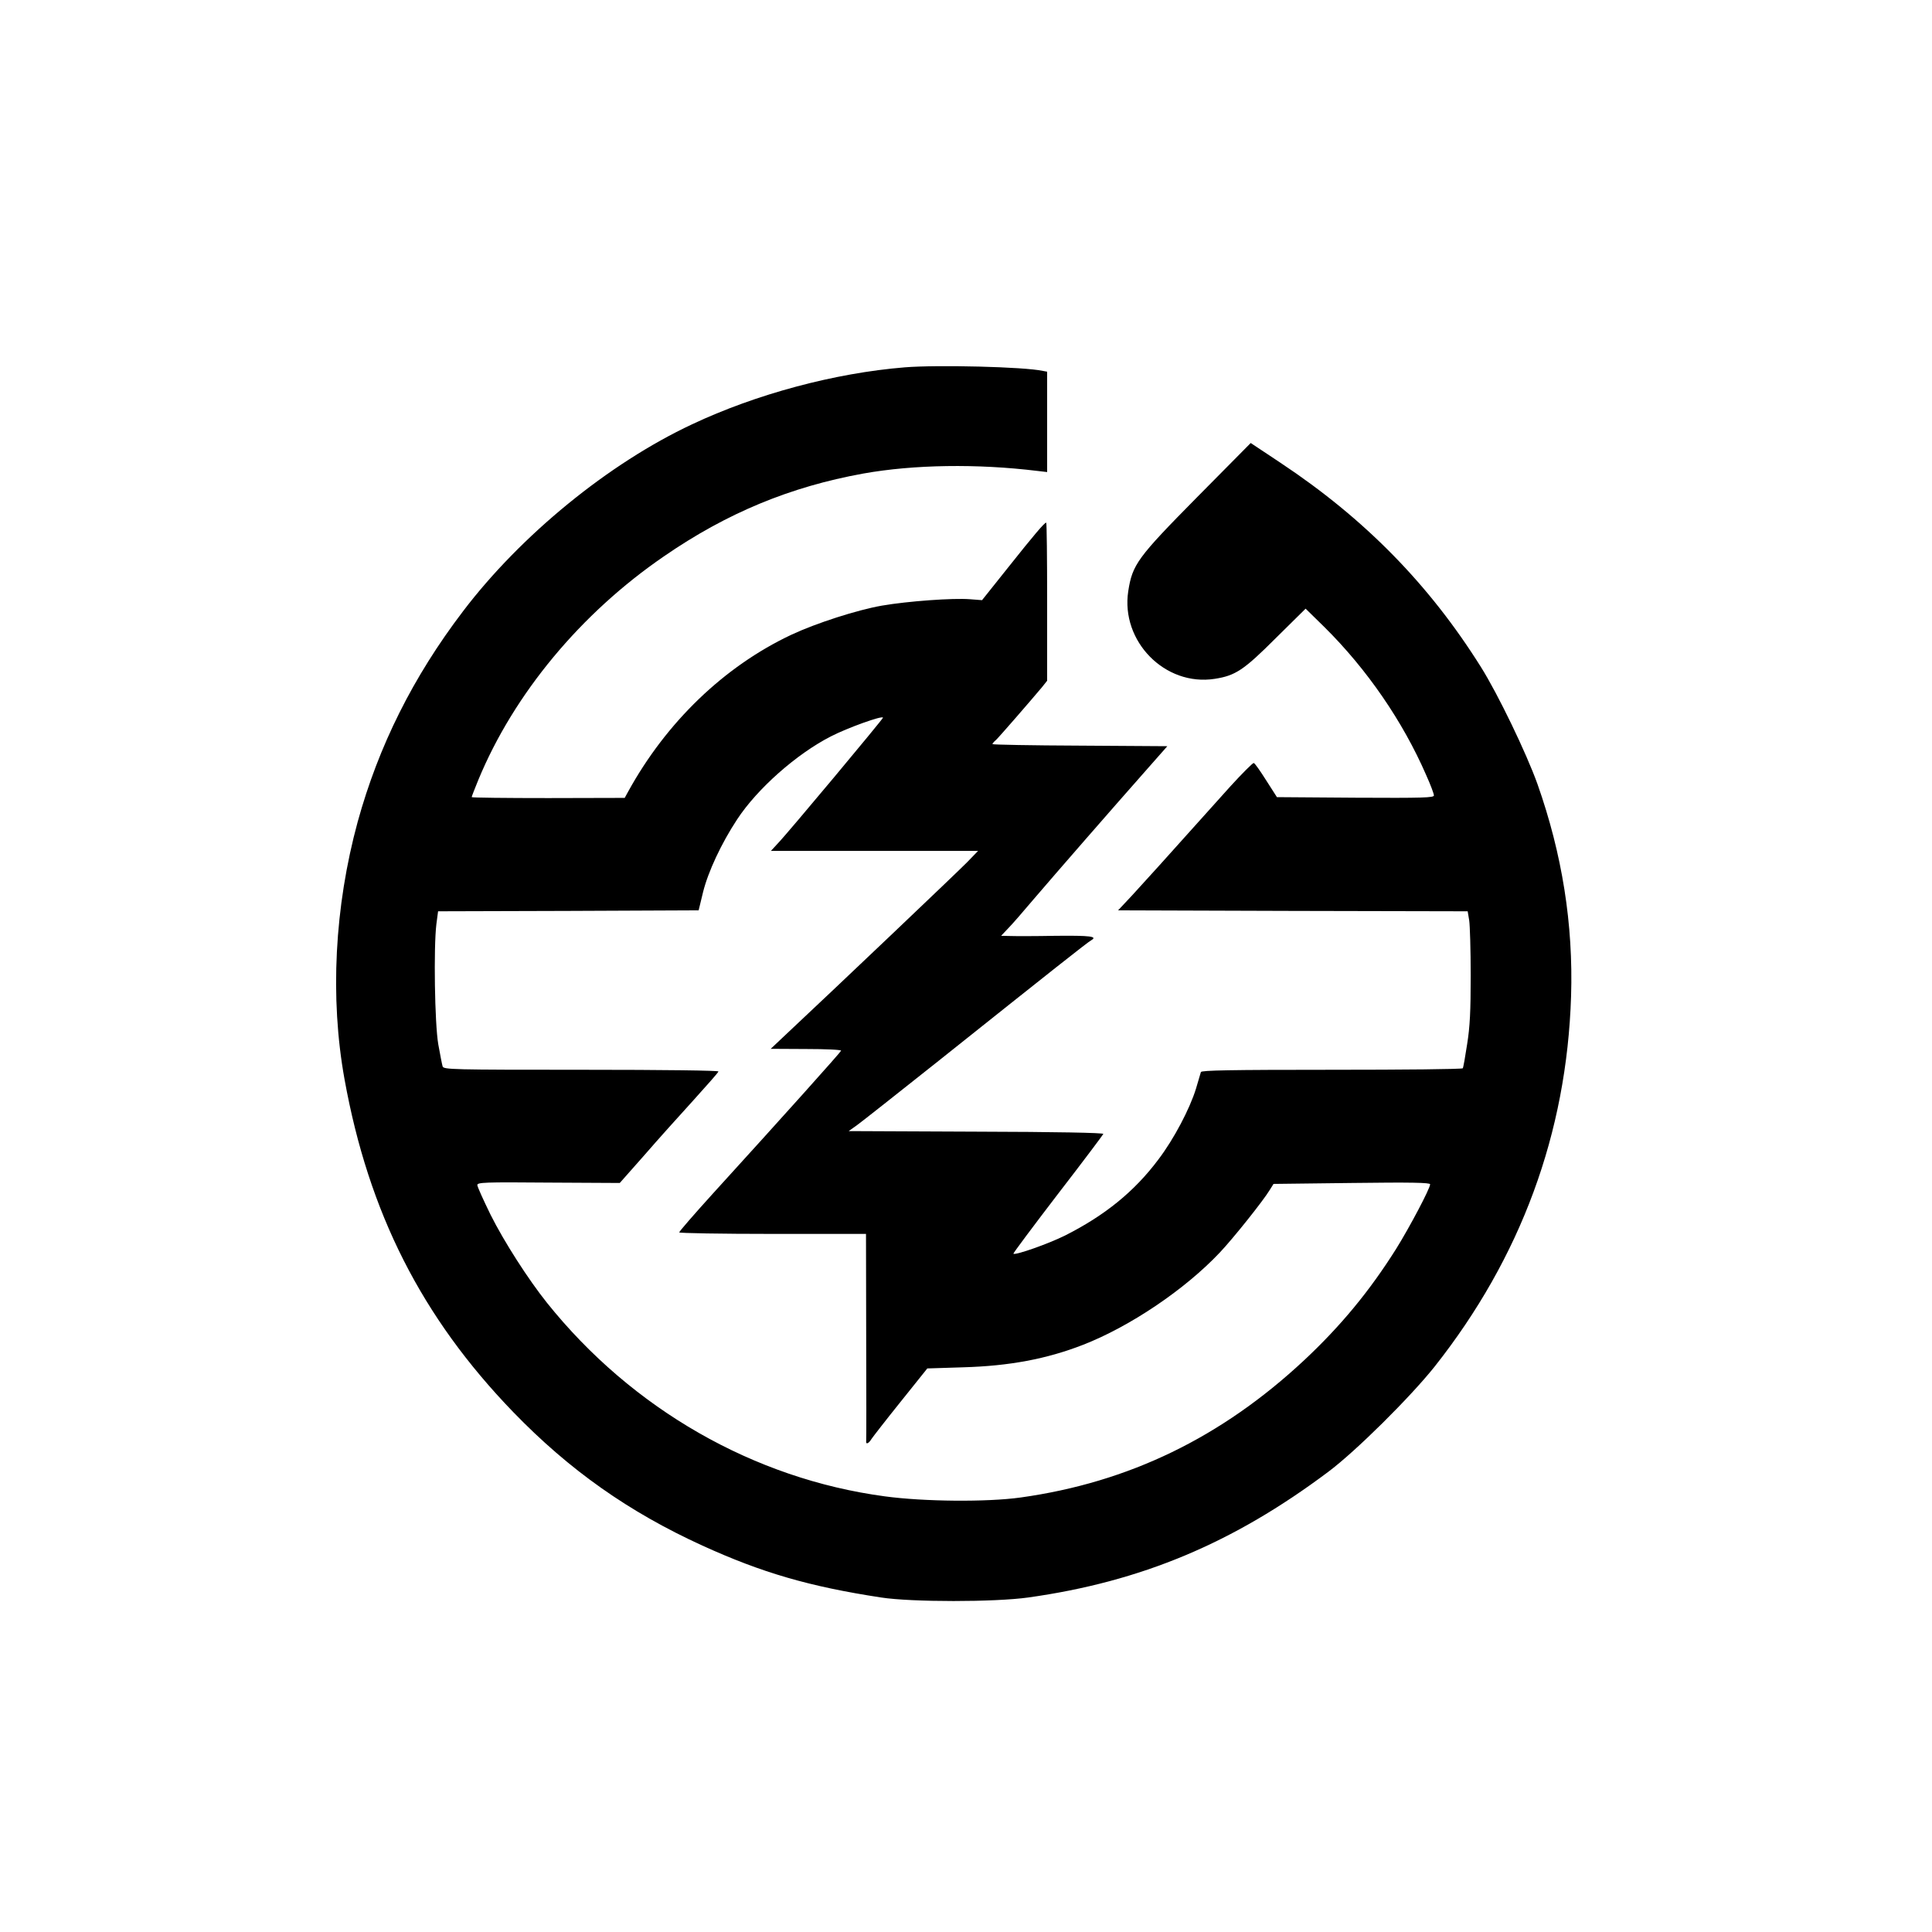 <?xml version="1.0" standalone="no"?>
<!DOCTYPE svg PUBLIC "-//W3C//DTD SVG 20010904//EN"
 "http://www.w3.org/TR/2001/REC-SVG-20010904/DTD/svg10.dtd">
<svg version="1.0" xmlns="http://www.w3.org/2000/svg"
 width="1024pt" height="1024pt" viewBox="0 0 1024 1024"
 preserveAspectRatio="xMidYMid meet">

<g transform="translate(0,1024) scale(0.1,-0.1)"
fill="#000000" stroke="none">
<path d="M4795 8293 c-370 -30 -788 -142 -1127 -302 -442 -207 -908 -588
-1214 -991 -265 -348 -447 -713 -558 -1115 -123 -451 -148 -933 -70 -1365 128
-708 409 -1262 894 -1764 298 -308 613 -530 1003 -708 316 -144 567 -217 947
-275 162 -25 602 -25 780 0 599 84 1086 288 1590 666 146 109 435 396 564 558
457 578 700 1237 723 1963 12 381 -47 753 -178 1124 -59 165 -210 478 -300
621 -274 437 -616 786 -1062 1082 l-158 105 -285 -288 c-316 -320 -342 -356
-364 -497 -41 -266 195 -506 458 -465 110 17 154 46 324 216 l158 156 101 -99
c224 -222 414 -498 538 -783 23 -51 41 -99 41 -108 0 -12 -56 -14 -416 -12
l-416 3 -57 89 c-31 49 -60 91 -66 92 -5 1 -61 -55 -124 -124 -381 -425 -453
-504 -520 -577 l-75 -80 926 -3 927 -2 8 -48 c4 -26 8 -157 8 -292 0 -189 -4
-272 -19 -365 -10 -66 -20 -123 -23 -127 -2 -5 -315 -8 -694 -8 -543 0 -690
-3 -694 -12 -2 -7 -14 -47 -26 -88 -33 -107 -117 -267 -199 -375 -128 -171
-284 -297 -496 -404 -89 -44 -262 -105 -273 -96 -2 2 104 144 235 315 132 171
240 315 242 320 2 6 -251 11 -673 12 l-677 3 45 32 c25 18 216 169 425 335
607 484 794 632 815 644 37 21 -3 26 -191 24 -103 -2 -209 -2 -237 -1 l-49 1
36 38 c20 20 80 89 134 153 117 137 423 488 592 679 l119 135 -463 3 c-255 1
-464 5 -464 8 0 3 8 13 19 22 17 16 182 206 244 280 l27 34 0 419 c0 230 -2
419 -5 419 -9 0 -63 -63 -202 -238 l-138 -173 -65 5 c-87 7 -327 -10 -466 -34
-131 -23 -346 -92 -479 -154 -357 -168 -664 -464 -867 -834 l-17 -31 -405 -1
c-223 0 -406 2 -406 5 0 4 16 44 35 91 189 457 544 884 985 1186 334 230 669
368 1055 438 268 48 604 53 923 14 l52 -6 0 266 0 266 -22 4 c-99 22 -560 33
-733 19z m-115 -1857 c0 -7 -508 -616 -559 -668 l-35 -38 549 0 549 0 -59 -61
c-49 -50 -685 -655 -969 -921 l-71 -67 188 -1 c107 0 187 -4 185 -9 -3 -9
-306 -347 -682 -760 -97 -107 -176 -198 -176 -203 0 -4 223 -8 495 -8 l495 0
1 -542 c1 -299 1 -549 0 -555 -3 -21 13 -15 28 10 8 12 77 101 155 198 l141
176 190 6 c245 7 442 44 635 119 249 97 540 293 725 489 71 75 230 274 265
332 l20 32 415 5 c313 4 415 2 415 -7 0 -22 -109 -228 -180 -342 -141 -224
-293 -408 -486 -589 -441 -412 -932 -649 -1504 -729 -179 -25 -513 -22 -720 6
-695 93 -1340 463 -1791 1026 -99 124 -227 323 -299 467 -38 78 -70 148 -70
157 0 14 36 16 377 13 l378 -2 130 147 c71 82 188 212 260 291 71 79 132 147
133 153 2 5 -276 9 -726 9 -687 0 -731 1 -736 18 -3 9 -13 62 -23 117 -19 111
-25 513 -10 637 l9 68 690 2 691 3 23 95 c27 110 98 261 181 387 107 163 315
347 497 440 87 45 276 113 276 99z"/>
</g>
</svg>
